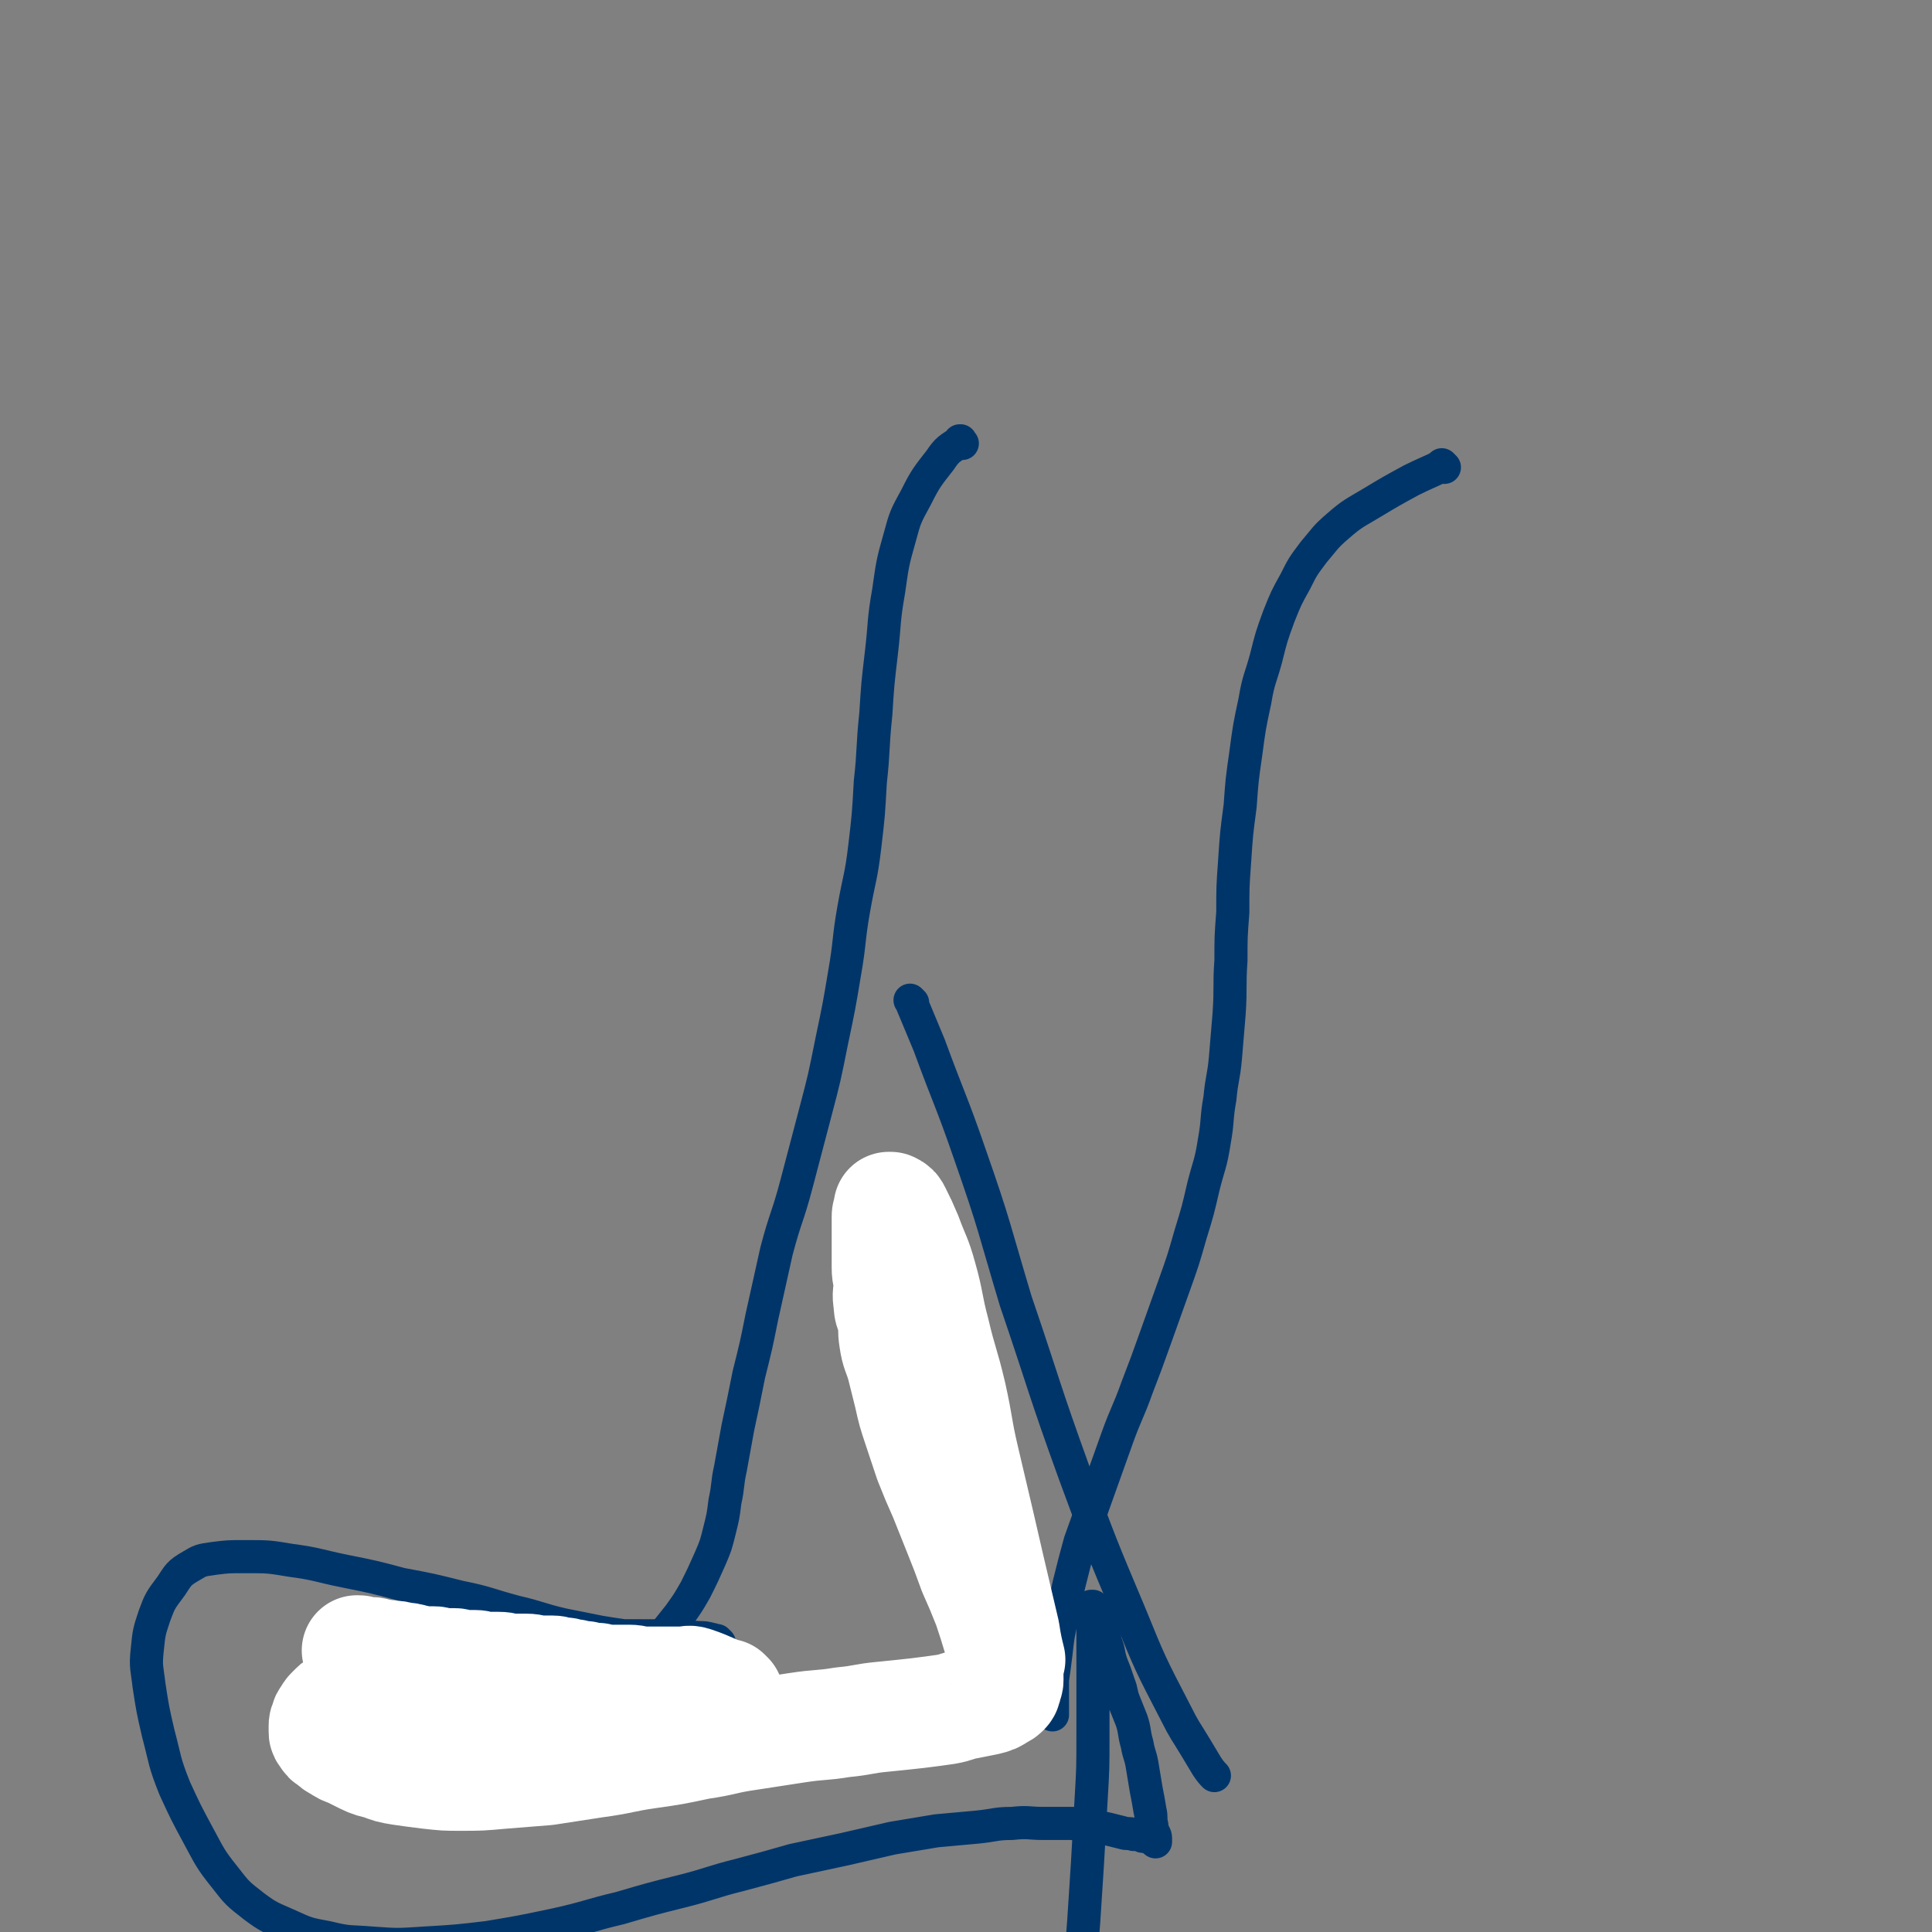 <svg viewBox='0 0 1050 1050' version='1.1' xmlns='http://www.w3.org/2000/svg' xmlns:xlink='http://www.w3.org/1999/xlink'><rect x="0" y="0" width="1050" height="1050" fill="#808080" stroke="none"/><g fill='none' stroke='#00356A' stroke-width='18' stroke-linecap='round' stroke-linejoin='round'><path d='M523,241c-1,-1 -1,-1 -1,-1 -1,-1 0,0 0,0 0,0 0,0 0,0 0,0 0,-1 0,0 -6,4 -7,4 -11,10 -7,9 -8,10 -13,20 -6,11 -6,11 -9,22 -4,14 -4,15 -6,29 -3,17 -2,17 -4,34 -2,17 -2,17 -3,33 -2,19 -1,19 -3,37 -1,18 -1,18 -3,35 -2,17 -3,17 -6,34 -3,17 -2,18 -5,35 -3,18 -3,18 -7,37 -4,20 -4,20 -9,39 -5,19 -5,19 -10,38 -5,19 -6,18 -11,37 -4,18 -4,18 -8,36 -3,15 -3,15 -7,31 -3,15 -3,15 -6,29 -2,11 -2,11 -4,22 -2,9 -1,9 -3,18 -1,8 -1,8 -3,16 -2,8 -2,8 -5,15 -4,9 -4,9 -8,17 -4,7 -4,7 -9,14 -4,5 -4,5 -8,10 -2,2 -2,3 -4,5 -1,2 -2,2 -3,3 '/><path d='M785,254c-1,-1 -1,-1 -1,-1 -1,-1 0,0 0,0 -8,4 -9,4 -17,8 -11,6 -11,6 -21,12 -10,6 -11,6 -19,13 -7,6 -7,7 -13,14 -6,8 -6,8 -10,16 -5,9 -5,9 -9,19 -4,11 -4,11 -7,23 -3,11 -4,11 -6,23 -3,14 -3,14 -5,29 -2,14 -2,14 -3,28 -2,15 -2,15 -3,30 -1,14 -1,14 -1,28 -1,13 -1,13 -1,26 -1,14 0,14 -1,29 -1,12 -1,12 -2,24 -1,11 -2,11 -3,22 -2,11 -1,12 -3,23 -2,13 -3,13 -6,25 -3,13 -3,13 -7,26 -4,14 -4,14 -9,28 -5,14 -5,14 -10,28 -5,14 -5,14 -10,27 -5,14 -6,14 -11,28 -5,14 -5,14 -10,28 -5,14 -5,14 -10,28 -3,11 -3,11 -6,23 -2,9 -2,9 -4,19 -2,9 -2,9 -3,18 -1,8 -1,8 -2,15 0,7 0,7 0,13 0,3 0,5 0,6 '/><path d='M391,893c-1,-1 -1,-1 -1,-1 -1,-1 0,0 0,0 -1,0 -2,-1 -3,-1 -4,-1 -4,-1 -7,-1 -16,-1 -16,-1 -32,-1 -1,0 -1,0 -3,0 -3,0 -3,0 -6,0 -7,-1 -7,-1 -13,-2 -10,-2 -10,-2 -20,-4 -13,-3 -13,-4 -26,-7 -15,-4 -15,-5 -30,-8 -16,-4 -16,-4 -32,-7 -15,-4 -15,-4 -30,-7 -15,-3 -15,-4 -30,-6 -12,-2 -12,-2 -25,-2 -9,0 -9,0 -17,1 -7,1 -7,1 -12,4 -7,4 -7,5 -11,11 -6,8 -6,8 -9,16 -3,9 -3,9 -4,19 -1,9 0,10 1,19 2,13 2,13 5,26 4,15 3,15 9,30 6,13 6,13 13,26 6,11 6,12 14,22 7,9 7,9 16,16 8,6 9,6 18,10 11,5 11,5 22,7 12,3 12,2 24,3 14,1 14,1 29,0 17,-1 17,-1 34,-3 18,-3 18,-3 37,-7 18,-4 18,-5 35,-9 17,-5 17,-5 33,-9 16,-4 16,-5 32,-9 15,-4 15,-4 29,-8 14,-3 14,-3 28,-6 13,-3 13,-3 26,-6 12,-2 12,-2 24,-4 11,-1 11,-1 22,-2 10,-1 10,-2 19,-2 9,-1 9,0 17,0 5,0 5,0 9,0 4,0 4,0 7,0 5,1 5,1 10,2 5,1 5,0 9,1 4,1 4,1 8,2 3,1 3,0 6,1 3,0 3,0 5,1 2,0 2,0 4,1 1,0 1,1 2,1 0,0 1,0 1,0 0,0 0,0 0,0 0,0 0,-1 0,0 -1,0 0,0 0,1 0,0 0,0 0,0 0,0 0,0 0,0 -1,-1 0,0 0,0 0,0 0,0 0,0 0,0 0,0 0,-1 0,0 0,-1 0,-1 0,-2 -1,-2 -1,-3 -1,-2 -1,-2 -1,-4 -1,-4 0,-4 -1,-8 -1,-6 -1,-6 -2,-11 -1,-6 -1,-6 -2,-12 -1,-7 -2,-7 -3,-13 -2,-7 -1,-7 -3,-13 -2,-5 -2,-5 -4,-10 -2,-5 -1,-5 -3,-10 -2,-6 -2,-6 -4,-11 -2,-6 -1,-6 -3,-11 -1,-5 -2,-5 -3,-9 -1,-3 -1,-3 -2,-6 -1,-2 -1,-1 -2,-3 0,-1 0,-1 0,-2 0,0 -1,0 -1,0 0,1 0,1 0,2 0,6 1,6 1,11 0,12 0,12 0,24 0,16 0,16 0,33 0,18 0,18 -1,35 -1,18 -1,18 -2,35 -1,15 -1,15 -2,31 -1,13 -1,13 -2,26 -1,10 -1,10 -2,21 0,8 0,9 0,17 0,9 0,9 0,18 1,11 0,11 2,22 2,13 2,13 5,25 3,12 3,12 6,24 2,9 2,9 5,17 2,6 2,6 4,11 1,3 1,3 2,6 '/><path d='M496,545c-1,-1 -1,-1 -1,-1 -1,-1 0,0 0,0 0,0 0,0 0,0 5,12 5,12 10,24 11,30 12,30 22,59 14,40 13,40 25,80 16,47 15,47 32,94 14,38 14,38 30,76 11,27 11,27 25,54 5,10 5,9 11,19 3,5 3,5 6,10 2,3 3,4 4,5 '/></g>
<g fill='none' stroke='#FFFFFF' stroke-width='60' stroke-linecap='round' stroke-linejoin='round'><path d='M396,922c-1,-1 -1,-1 -1,-1 -1,-1 0,0 0,0 0,0 0,0 0,0 -9,-3 -9,-4 -18,-7 -3,-1 -3,0 -6,0 -3,0 -3,0 -6,0 -4,0 -4,0 -7,0 -2,0 -2,0 -4,0 -1,0 -1,0 -1,0 -2,0 -2,0 -4,0 -3,0 -3,-1 -7,-1 -5,0 -5,0 -9,0 -4,0 -4,0 -8,-1 -4,0 -4,0 -7,-1 -3,0 -3,0 -6,-1 -3,0 -3,-1 -6,-1 -3,0 -3,-1 -6,-1 -3,0 -3,0 -7,0 -3,0 -3,-1 -7,-1 -3,0 -3,0 -7,0 -4,0 -4,-1 -8,-1 -4,0 -4,0 -7,0 -3,0 -3,-1 -6,-1 -3,0 -3,0 -6,0 -3,0 -3,-1 -5,-1 -3,0 -3,0 -6,0 -3,0 -3,-1 -5,-1 -3,0 -3,0 -6,0 -3,0 -3,-1 -5,-1 -3,-1 -3,-1 -6,-1 -3,-1 -3,-1 -6,-1 -3,-1 -3,0 -6,-1 -3,0 -3,-1 -5,-1 -2,0 -2,0 -4,0 -2,0 -2,-1 -3,-1 -1,0 -1,0 -1,0 '/><path d='M378,931c-1,-1 -1,-1 -1,-1 -1,-1 0,0 0,0 0,0 0,0 0,0 -8,0 -8,-1 -17,-1 -10,1 -10,1 -20,2 -4,0 -4,1 -7,1 -1,0 -1,0 -2,0 -2,0 -2,0 -4,0 -3,0 -3,0 -7,0 -5,0 -5,0 -10,0 -6,0 -6,0 -11,0 -6,0 -6,0 -12,0 -6,0 -6,0 -12,0 -5,0 -5,0 -11,0 -6,0 -6,1 -12,0 -5,0 -5,-1 -10,-2 -4,-1 -5,-1 -9,-1 -4,-1 -4,0 -9,-1 -4,0 -4,0 -8,-1 -3,0 -3,0 -6,-1 -3,-1 -3,-1 -6,-1 -3,0 -3,0 -6,0 -3,0 -3,0 -5,0 -2,0 -2,1 -4,1 -2,1 -2,0 -4,1 -2,0 -2,0 -3,1 -1,1 -1,1 -2,2 -1,1 -1,1 -2,3 -1,1 -1,1 -1,2 -1,2 -1,2 -1,3 0,1 0,1 0,2 0,1 0,1 0,1 0,1 0,1 1,2 1,2 1,2 3,3 2,2 2,2 4,3 3,2 3,2 6,3 4,2 4,2 8,4 4,2 5,2 9,3 5,2 5,2 11,3 7,1 7,1 15,2 9,1 9,1 17,1 11,0 11,0 22,-1 13,-1 13,-1 25,-2 13,-2 13,-2 26,-4 15,-2 15,-3 29,-5 14,-2 14,-2 28,-5 14,-2 13,-3 27,-5 13,-2 13,-2 26,-4 13,-2 13,-1 25,-3 11,-1 11,-2 22,-3 10,-1 10,-1 19,-2 8,-1 8,-1 15,-2 6,-1 6,-2 12,-3 5,-1 5,-1 10,-2 4,-1 4,-1 7,-3 2,-1 2,-1 3,-2 1,-1 1,-2 1,-3 0,-2 1,-1 1,-3 0,-4 0,-4 -1,-8 -2,-7 -2,-7 -4,-13 -3,-10 -3,-10 -6,-19 -4,-10 -4,-10 -8,-19 -4,-11 -4,-11 -8,-21 -4,-10 -4,-10 -8,-20 -4,-9 -4,-9 -8,-19 -3,-9 -3,-9 -6,-18 -3,-9 -3,-9 -5,-18 -2,-8 -2,-8 -4,-16 -2,-7 -3,-7 -4,-14 -1,-6 0,-6 -1,-11 -1,-5 -2,-4 -2,-9 -1,-5 0,-5 0,-10 0,-5 -1,-4 -1,-9 0,-4 0,-4 0,-8 0,-4 0,-4 0,-8 0,-4 0,-4 0,-7 0,-3 0,-3 0,-5 0,-2 1,-2 1,-4 0,-1 0,-1 0,-1 0,0 1,0 1,0 2,1 2,1 3,3 3,6 3,6 6,13 4,11 5,11 8,22 4,14 3,15 7,30 4,17 5,17 9,34 4,18 3,18 7,35 4,17 4,17 8,34 3,13 3,13 6,26 4,17 4,17 8,34 1,7 2,11 3,15 '/></g>
</svg>